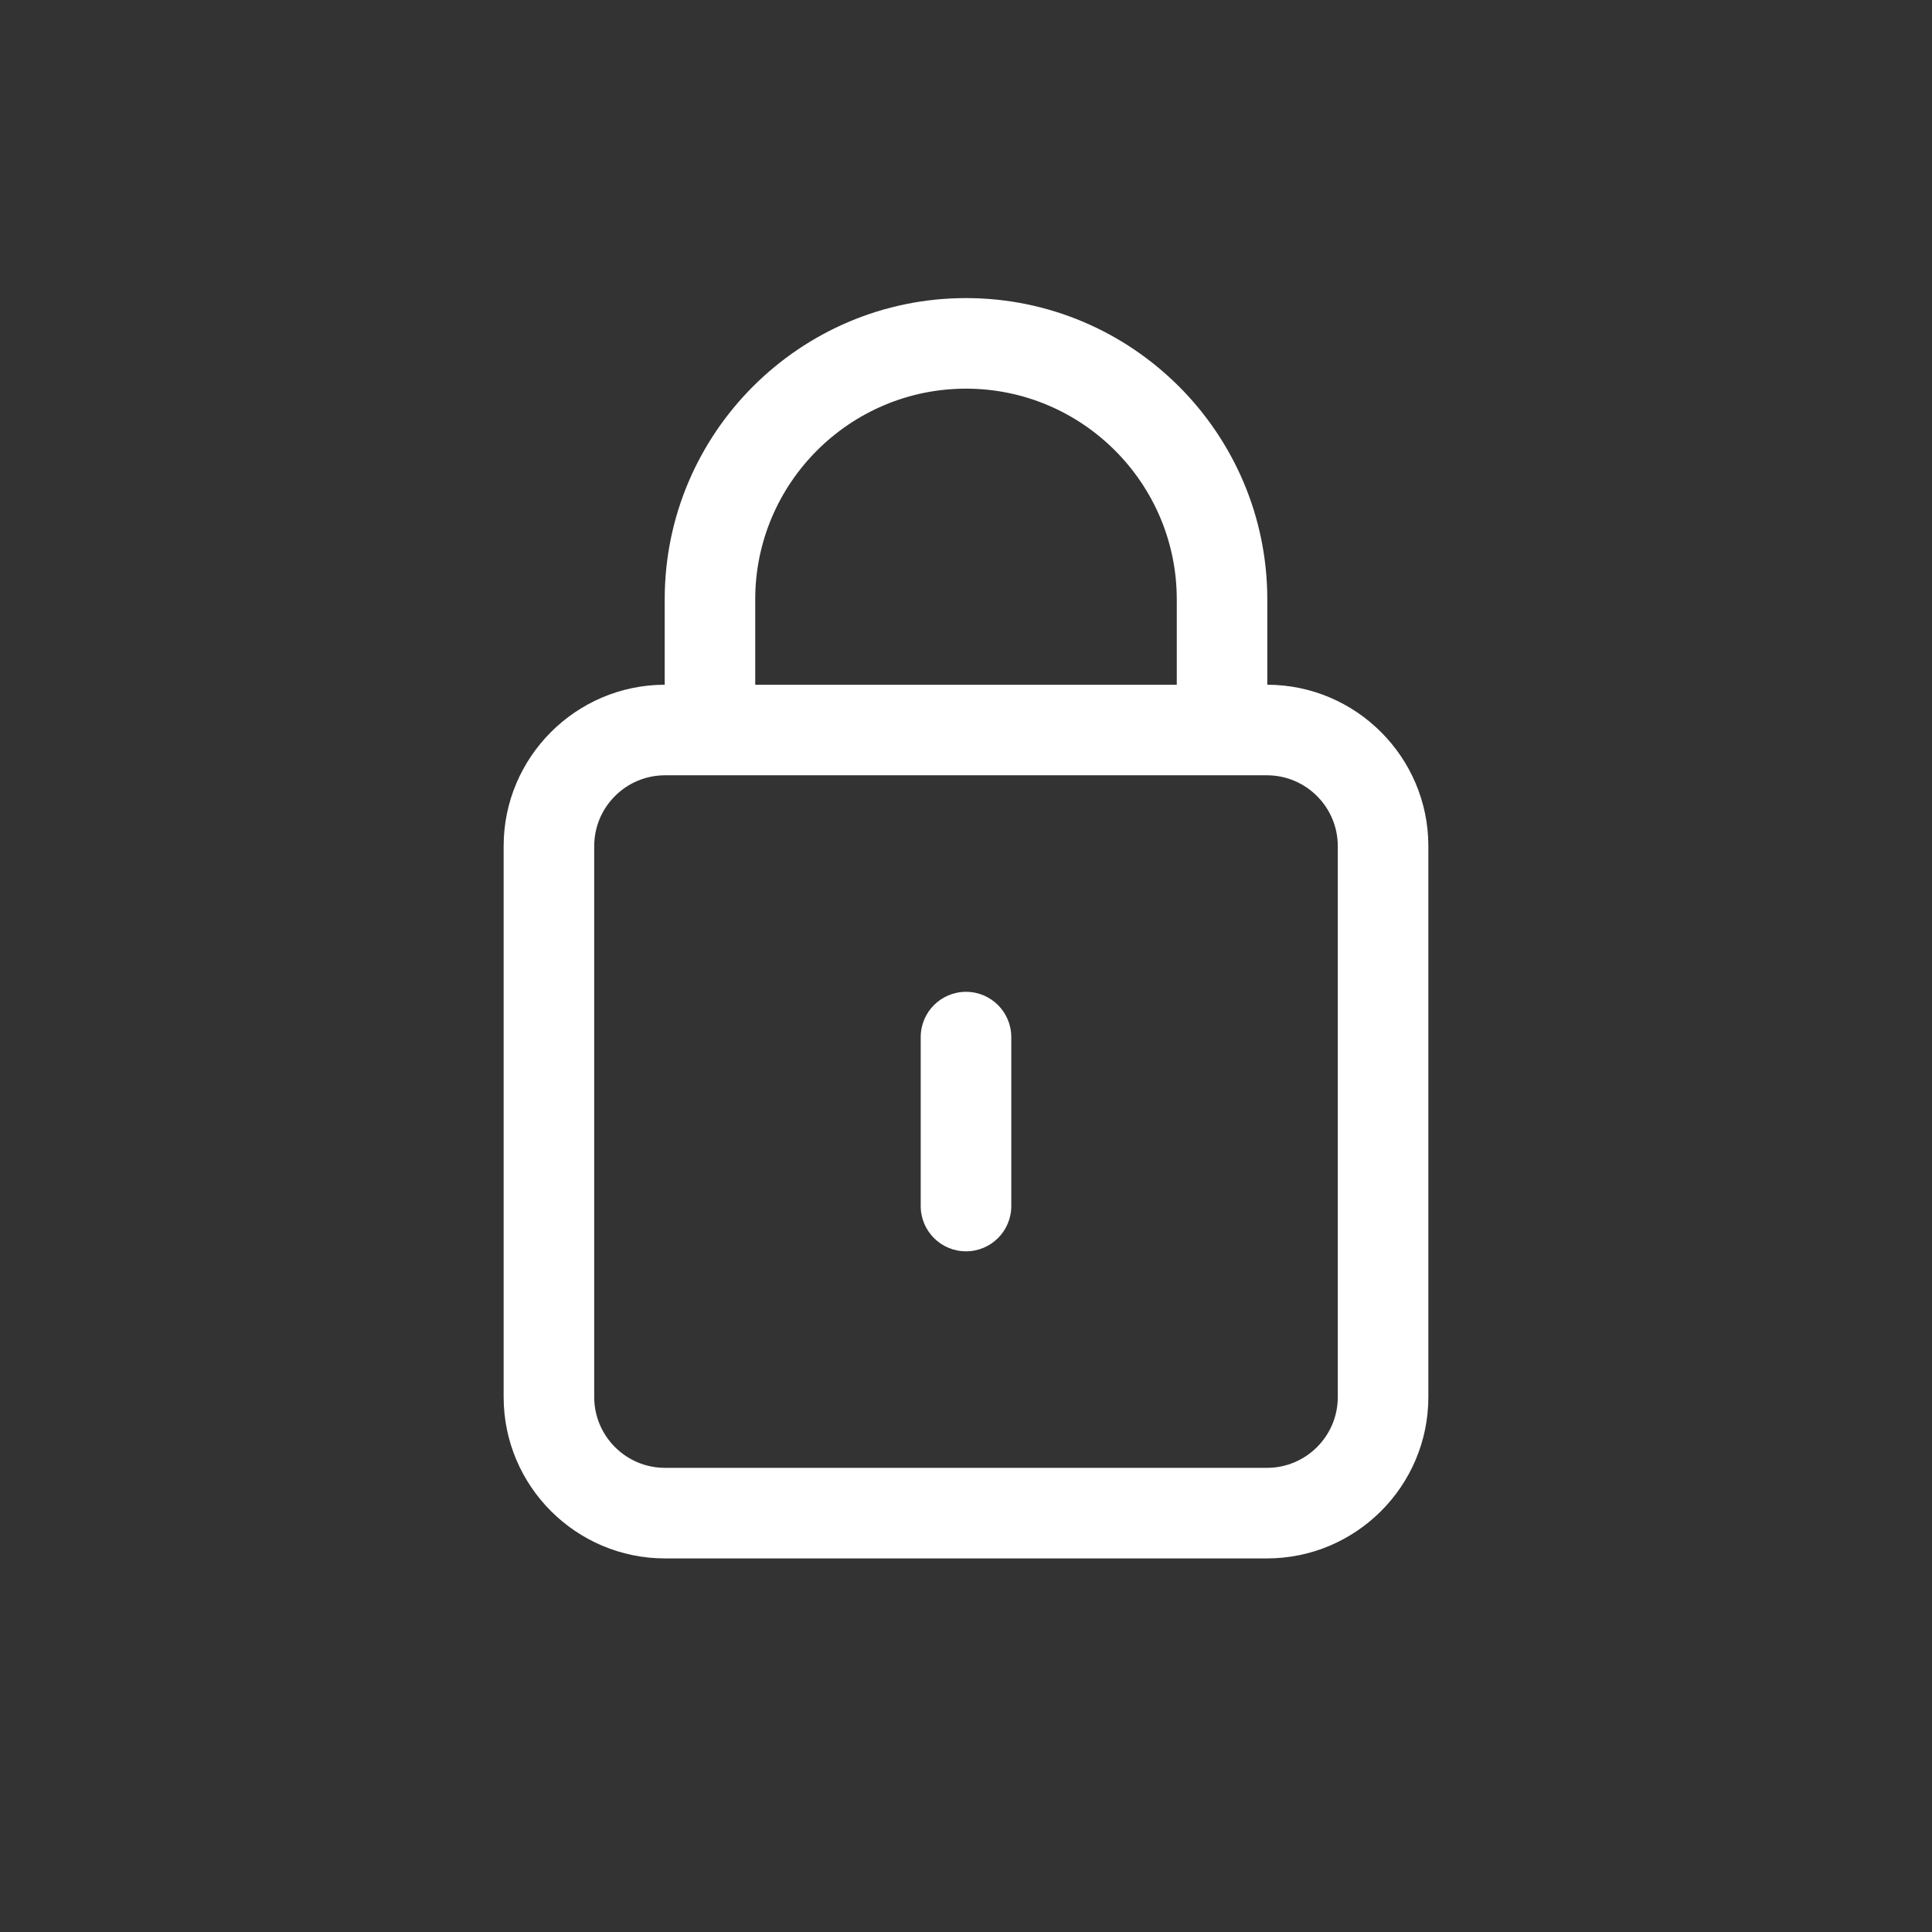 <svg xmlns="http://www.w3.org/2000/svg" width="41" height="41" viewBox="0 0 41 41" fill="none"><rect x="0" y="0" width="41" height="41" fill="#333333" stroke="none"/><g clip-path="url(#clip0_493_4467)"><path fill-rule="evenodd" clip-rule="evenodd" d="M30.312 29.647C30.312 31.536 28.775 33.072 26.887 33.072H14.113C12.225 33.072 10.688 31.536 10.688 29.647V17.956C10.688 16.07 12.221 14.535 14.106 14.531V12.72C14.105 9.195 16.974 6.326 20.5 6.326C24.026 6.326 26.894 9.195 26.894 12.721V14.531C28.779 14.535 30.312 16.07 30.312 17.956L30.312 29.647ZM14.113 16.453H26.887C27.715 16.453 28.39 17.127 28.39 17.956V29.647C28.39 30.476 27.716 31.15 26.887 31.15H14.113C13.284 31.15 12.61 30.476 12.61 29.647V17.956C12.61 17.127 13.284 16.453 14.113 16.453ZM16.027 14.531H24.973V12.721C24.973 10.254 22.966 8.248 20.5 8.248C18.034 8.248 16.027 10.254 16.027 12.72V14.531Z" fill="white"></path><path d="M21.461 25.594C21.461 26.125 21.031 26.555 20.5 26.555C19.969 26.555 19.539 26.125 19.539 25.594V22.009C19.539 21.478 19.969 21.048 20.5 21.048C21.031 21.048 21.461 21.478 21.461 22.009V25.594Z" fill="white"></path></g><defs><clipPath id="clip0_493_4467"><rect width="41" height="41" fill="white"></rect></clipPath></defs></svg>